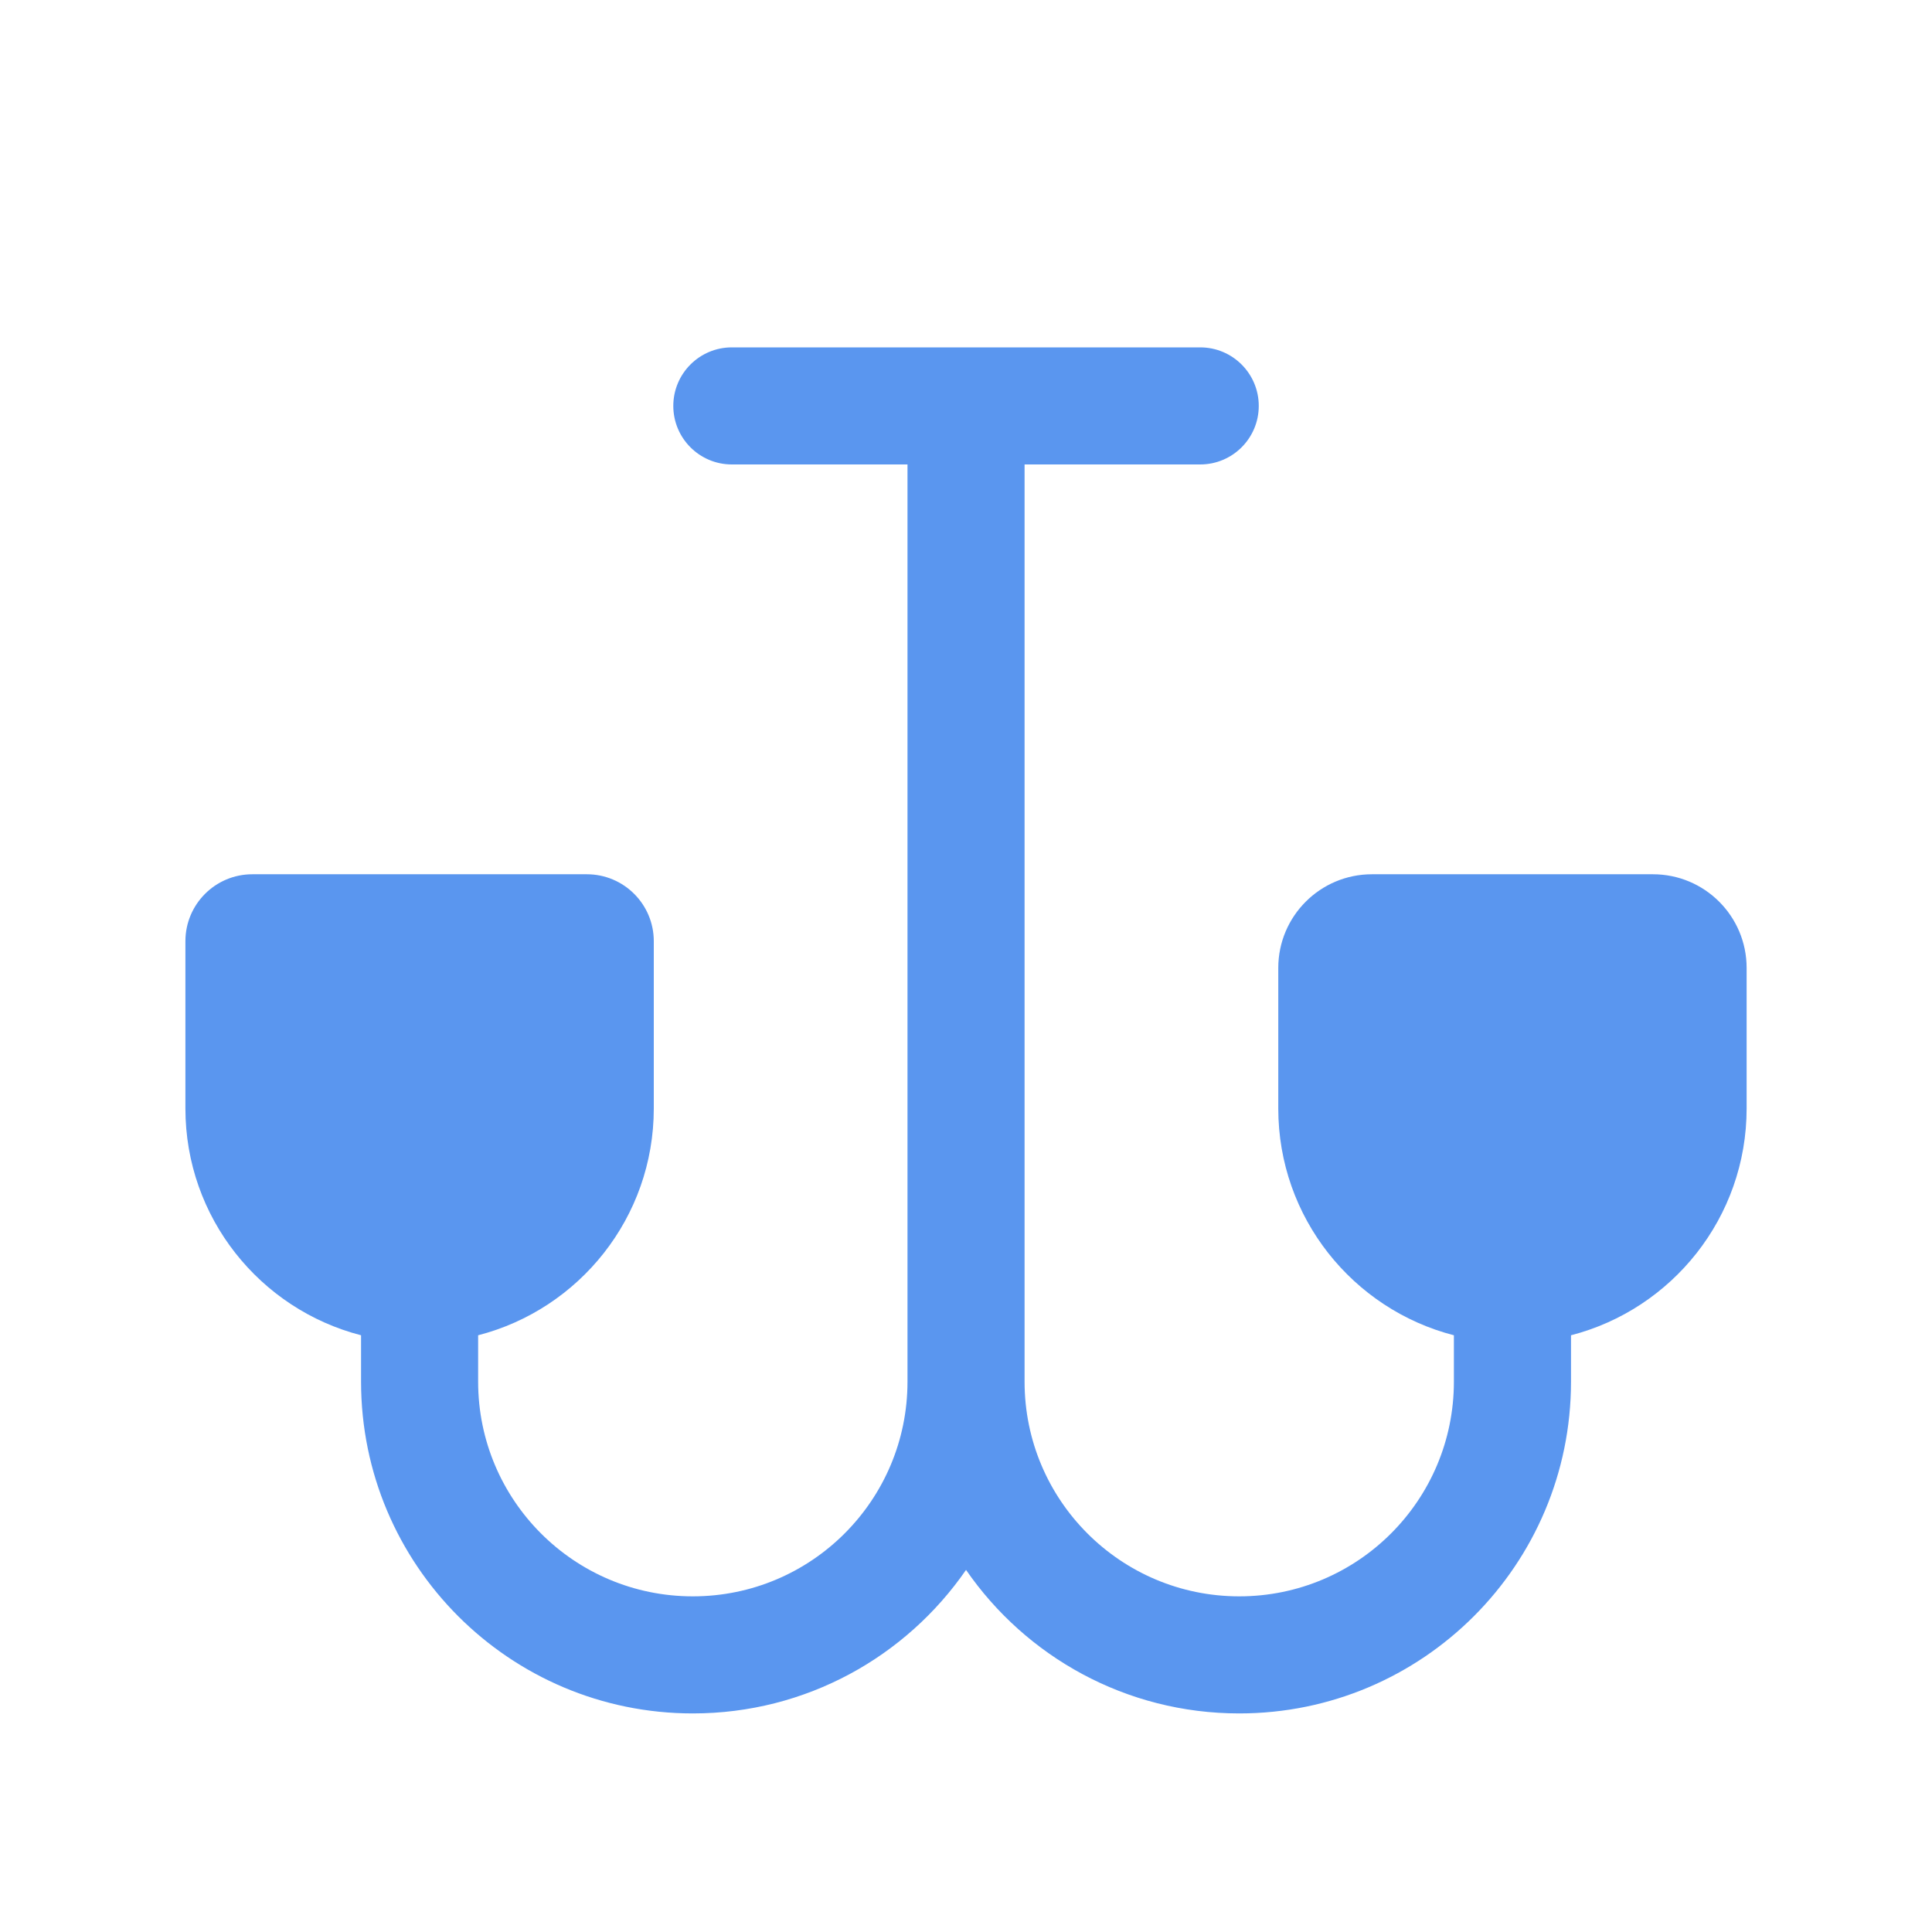 <svg width="60" height="60" viewBox="0 0 60 60" fill="none" xmlns="http://www.w3.org/2000/svg">
<g filter="url(#filter0_i_22707_87666)">
<path d="M20.91 10.606C20.91 9.602 21.724 8.788 22.728 8.788H37.273C38.278 8.788 39.092 9.602 39.092 10.606C39.092 11.61 38.278 12.424 37.273 12.424H31.819V40.909C31.819 44.591 34.804 47.576 38.486 47.576C42.167 47.576 45.152 44.591 45.152 40.909V39.468C42.016 38.66 39.698 35.813 39.698 32.424V28.061C39.698 26.454 41 25.151 42.607 25.151H51.334C52.941 25.151 54.243 26.454 54.243 28.061V32.424C54.243 35.813 51.925 38.66 48.789 39.468V40.909C48.789 46.599 44.176 51.212 38.486 51.212C34.966 51.212 31.859 49.448 30.001 46.755C28.142 49.448 25.035 51.212 21.516 51.212C15.826 51.212 11.213 46.599 11.213 40.909V39.468C8.076 38.66 5.758 35.813 5.758 32.424V27.23C5.758 26.082 6.689 25.151 7.836 25.151H18.226C19.373 25.151 20.304 26.082 20.304 27.23V32.424C20.304 35.813 17.986 38.66 14.849 39.468V40.909C14.849 44.591 17.834 47.576 21.516 47.576C25.198 47.576 28.183 44.591 28.183 40.909V12.424H22.728C21.724 12.424 20.91 11.61 20.91 10.606Z" fill="#5A96EF"/>
</g>
<defs>
<filter id="filter0_i_22707_87666" x="5.758" y="8.788" width="48.485" height="44.424" filterUnits="userSpaceOnUse" color-interpolation-filters="sRGB">
<feFlood flood-opacity="0" result="BackgroundImageFix"/>
<feBlend mode="normal" in="SourceGraphic" in2="BackgroundImageFix" result="shape"/>
<feColorMatrix in="SourceAlpha" type="matrix" values="0 0 0 0 0 0 0 0 0 0 0 0 0 0 0 0 0 0 127 0" result="hardAlpha"/>
<feOffset dy="2"/>
<feGaussianBlur stdDeviation="2.5"/>
<feComposite in2="hardAlpha" operator="arithmetic" k2="-1" k3="1"/>
<feColorMatrix type="matrix" values="0 0 0 0 0.741 0 0 0 0 0.839 0 0 0 0 0.984 0 0 0 1 0"/>
<feBlend mode="normal" in2="shape" result="effect1_innerShadow_22707_87666"/>
</filter>
</defs>
</svg>
